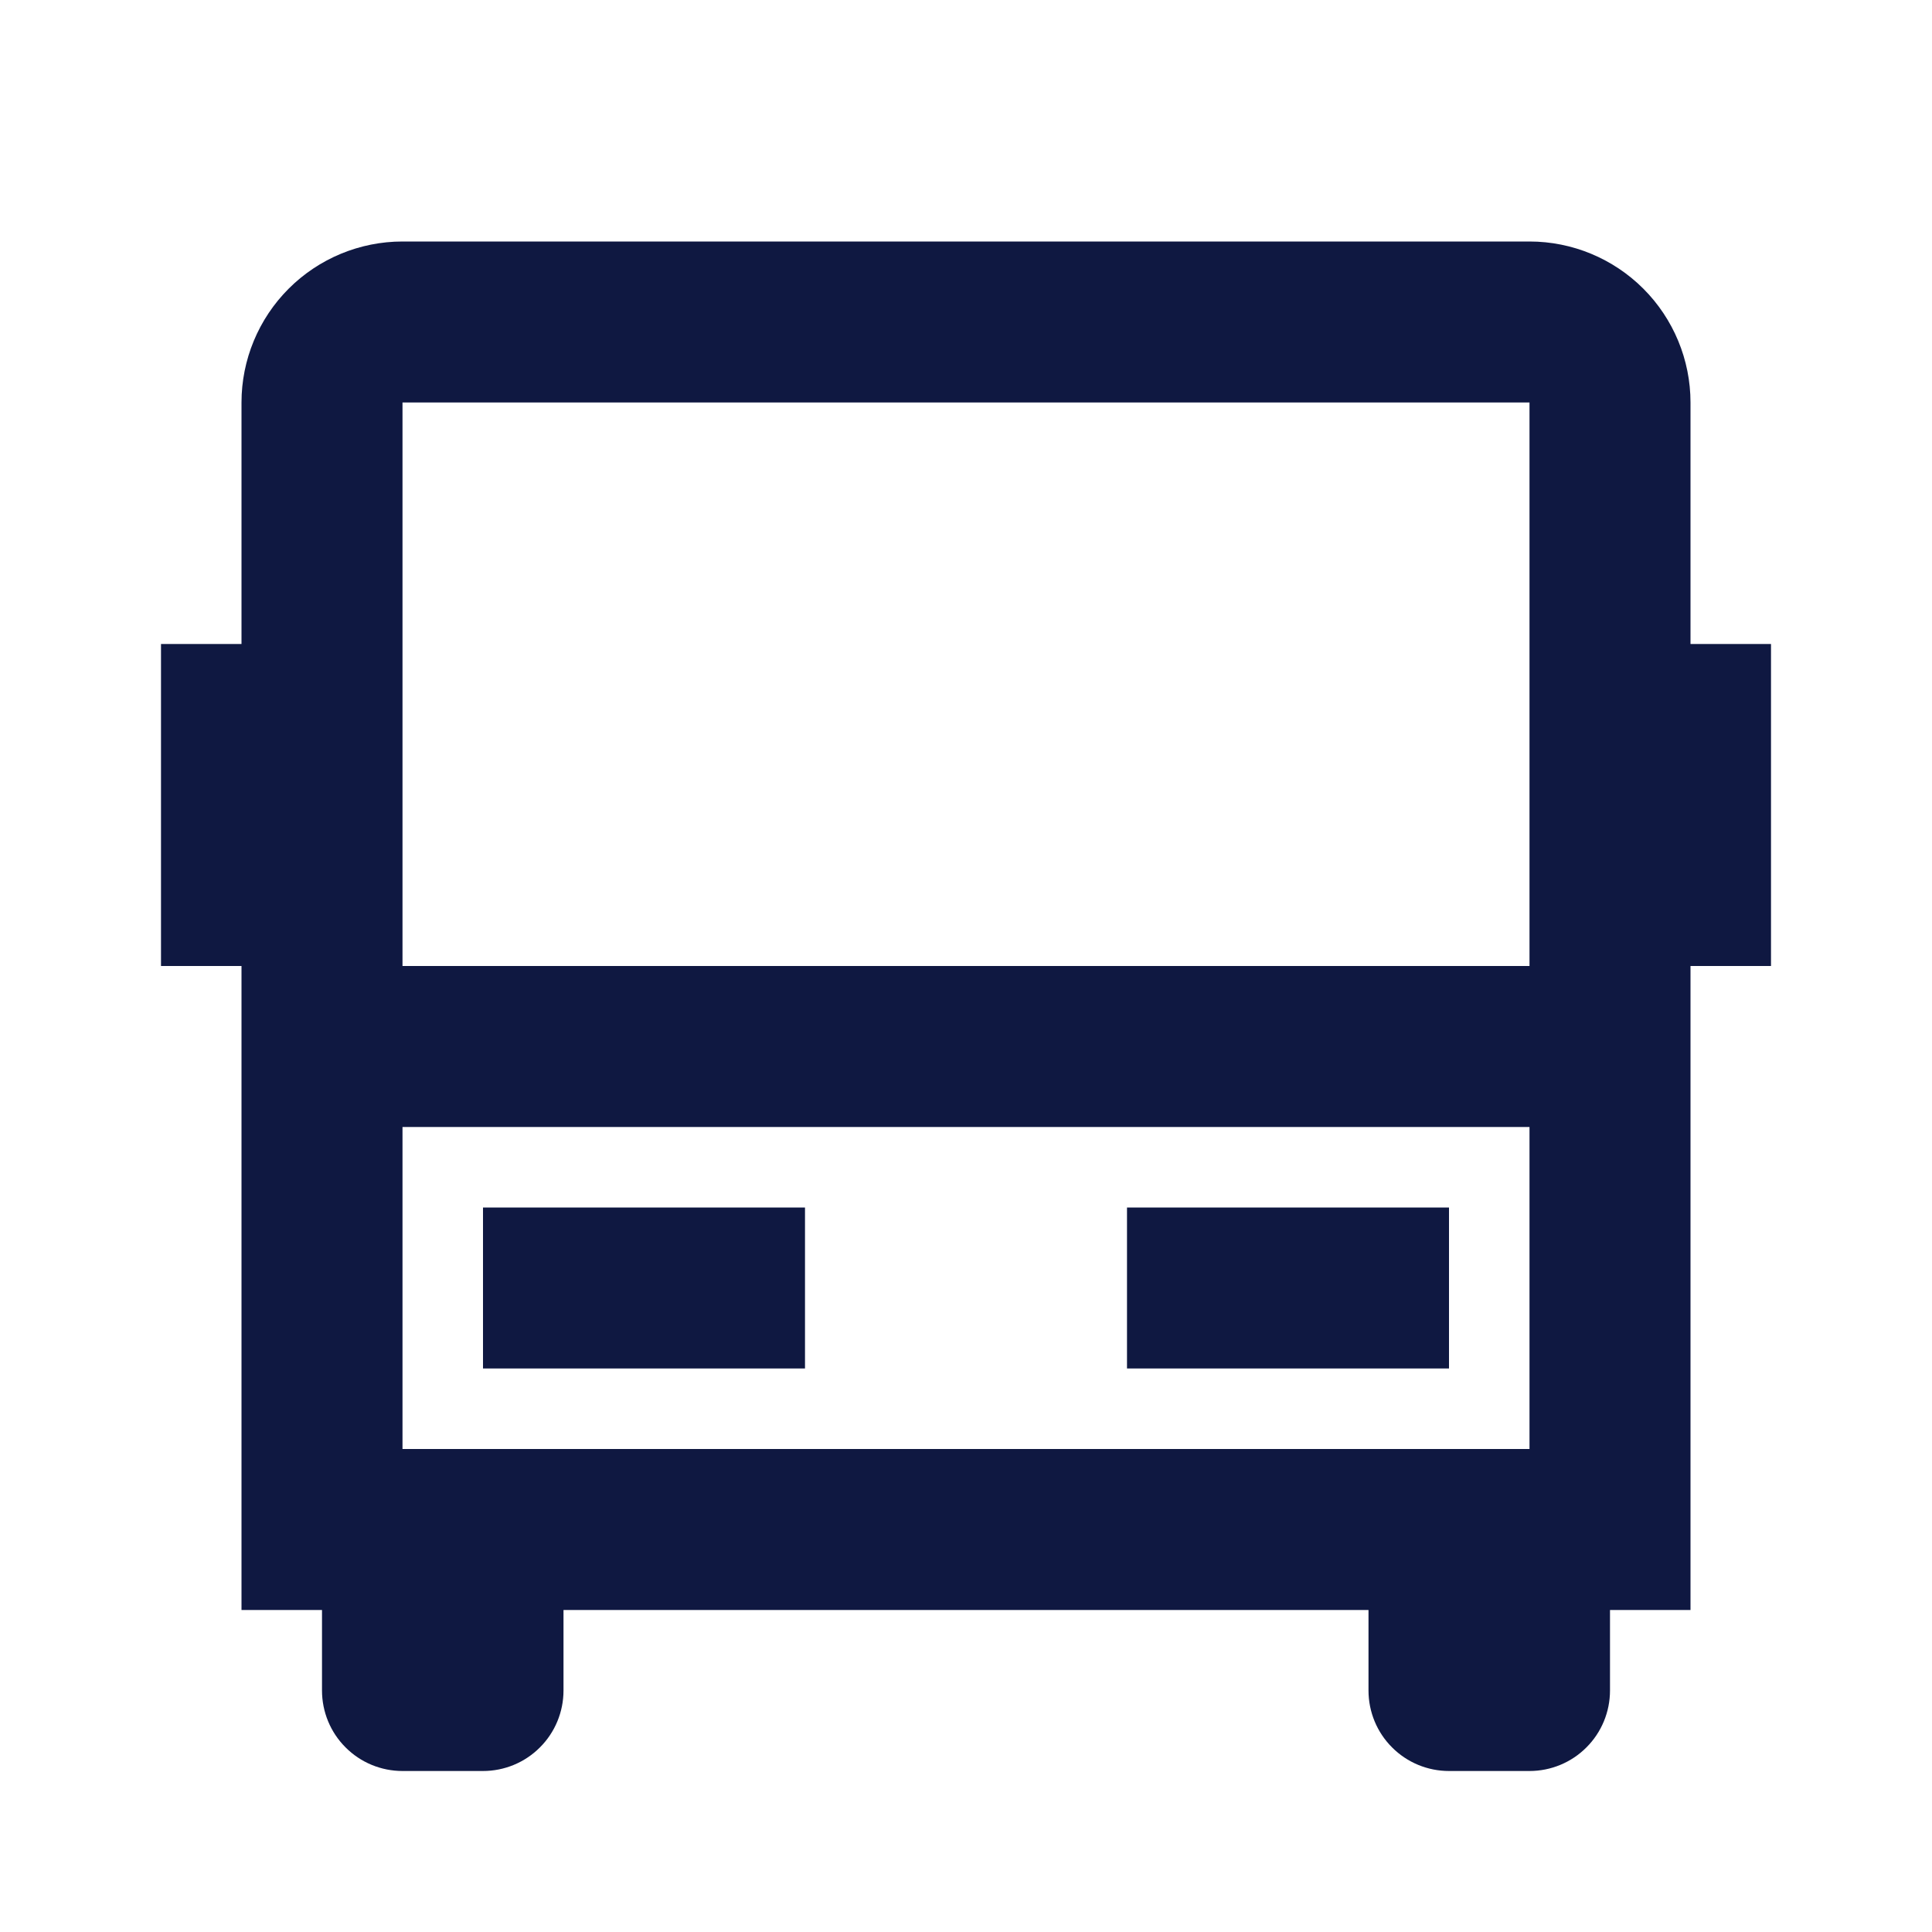 <svg width="24" height="24" viewBox="0 0 24 24" fill="none" xmlns="http://www.w3.org/2000/svg">
<g clip-path="url(#clip0_61_2104)">
<path d="M17 20H7V21C7 21.265 6.895 21.52 6.707 21.707C6.52 21.895 6.265 22 6 22H5C4.735 22 4.48 21.895 4.293 21.707C4.105 21.52 4 21.265 4 21V20H3V12H2V8H3V5C3 4.47 3.211 3.961 3.586 3.586C3.961 3.211 4.47 3 5 3H19C19.53 3 20.039 3.211 20.414 3.586C20.789 3.961 21 4.47 21 5V8H22V12H21V20H20V21C20 21.265 19.895 21.52 19.707 21.707C19.52 21.895 19.265 22 19 22H18C17.735 22 17.48 21.895 17.293 21.707C17.105 21.52 17 21.265 17 21V20ZM19 12V5H5V12H19ZM19 14H5V18H19V14ZM6 15H10V17H6V15ZM14 15H18V17H14V15Z" fill="#0F1841"/>
</g>
<defs>
<clipPath id="clip0_61_2104">
<rect width="24" height="24" fill="white"/>
</clipPath>
</defs>
</svg>
